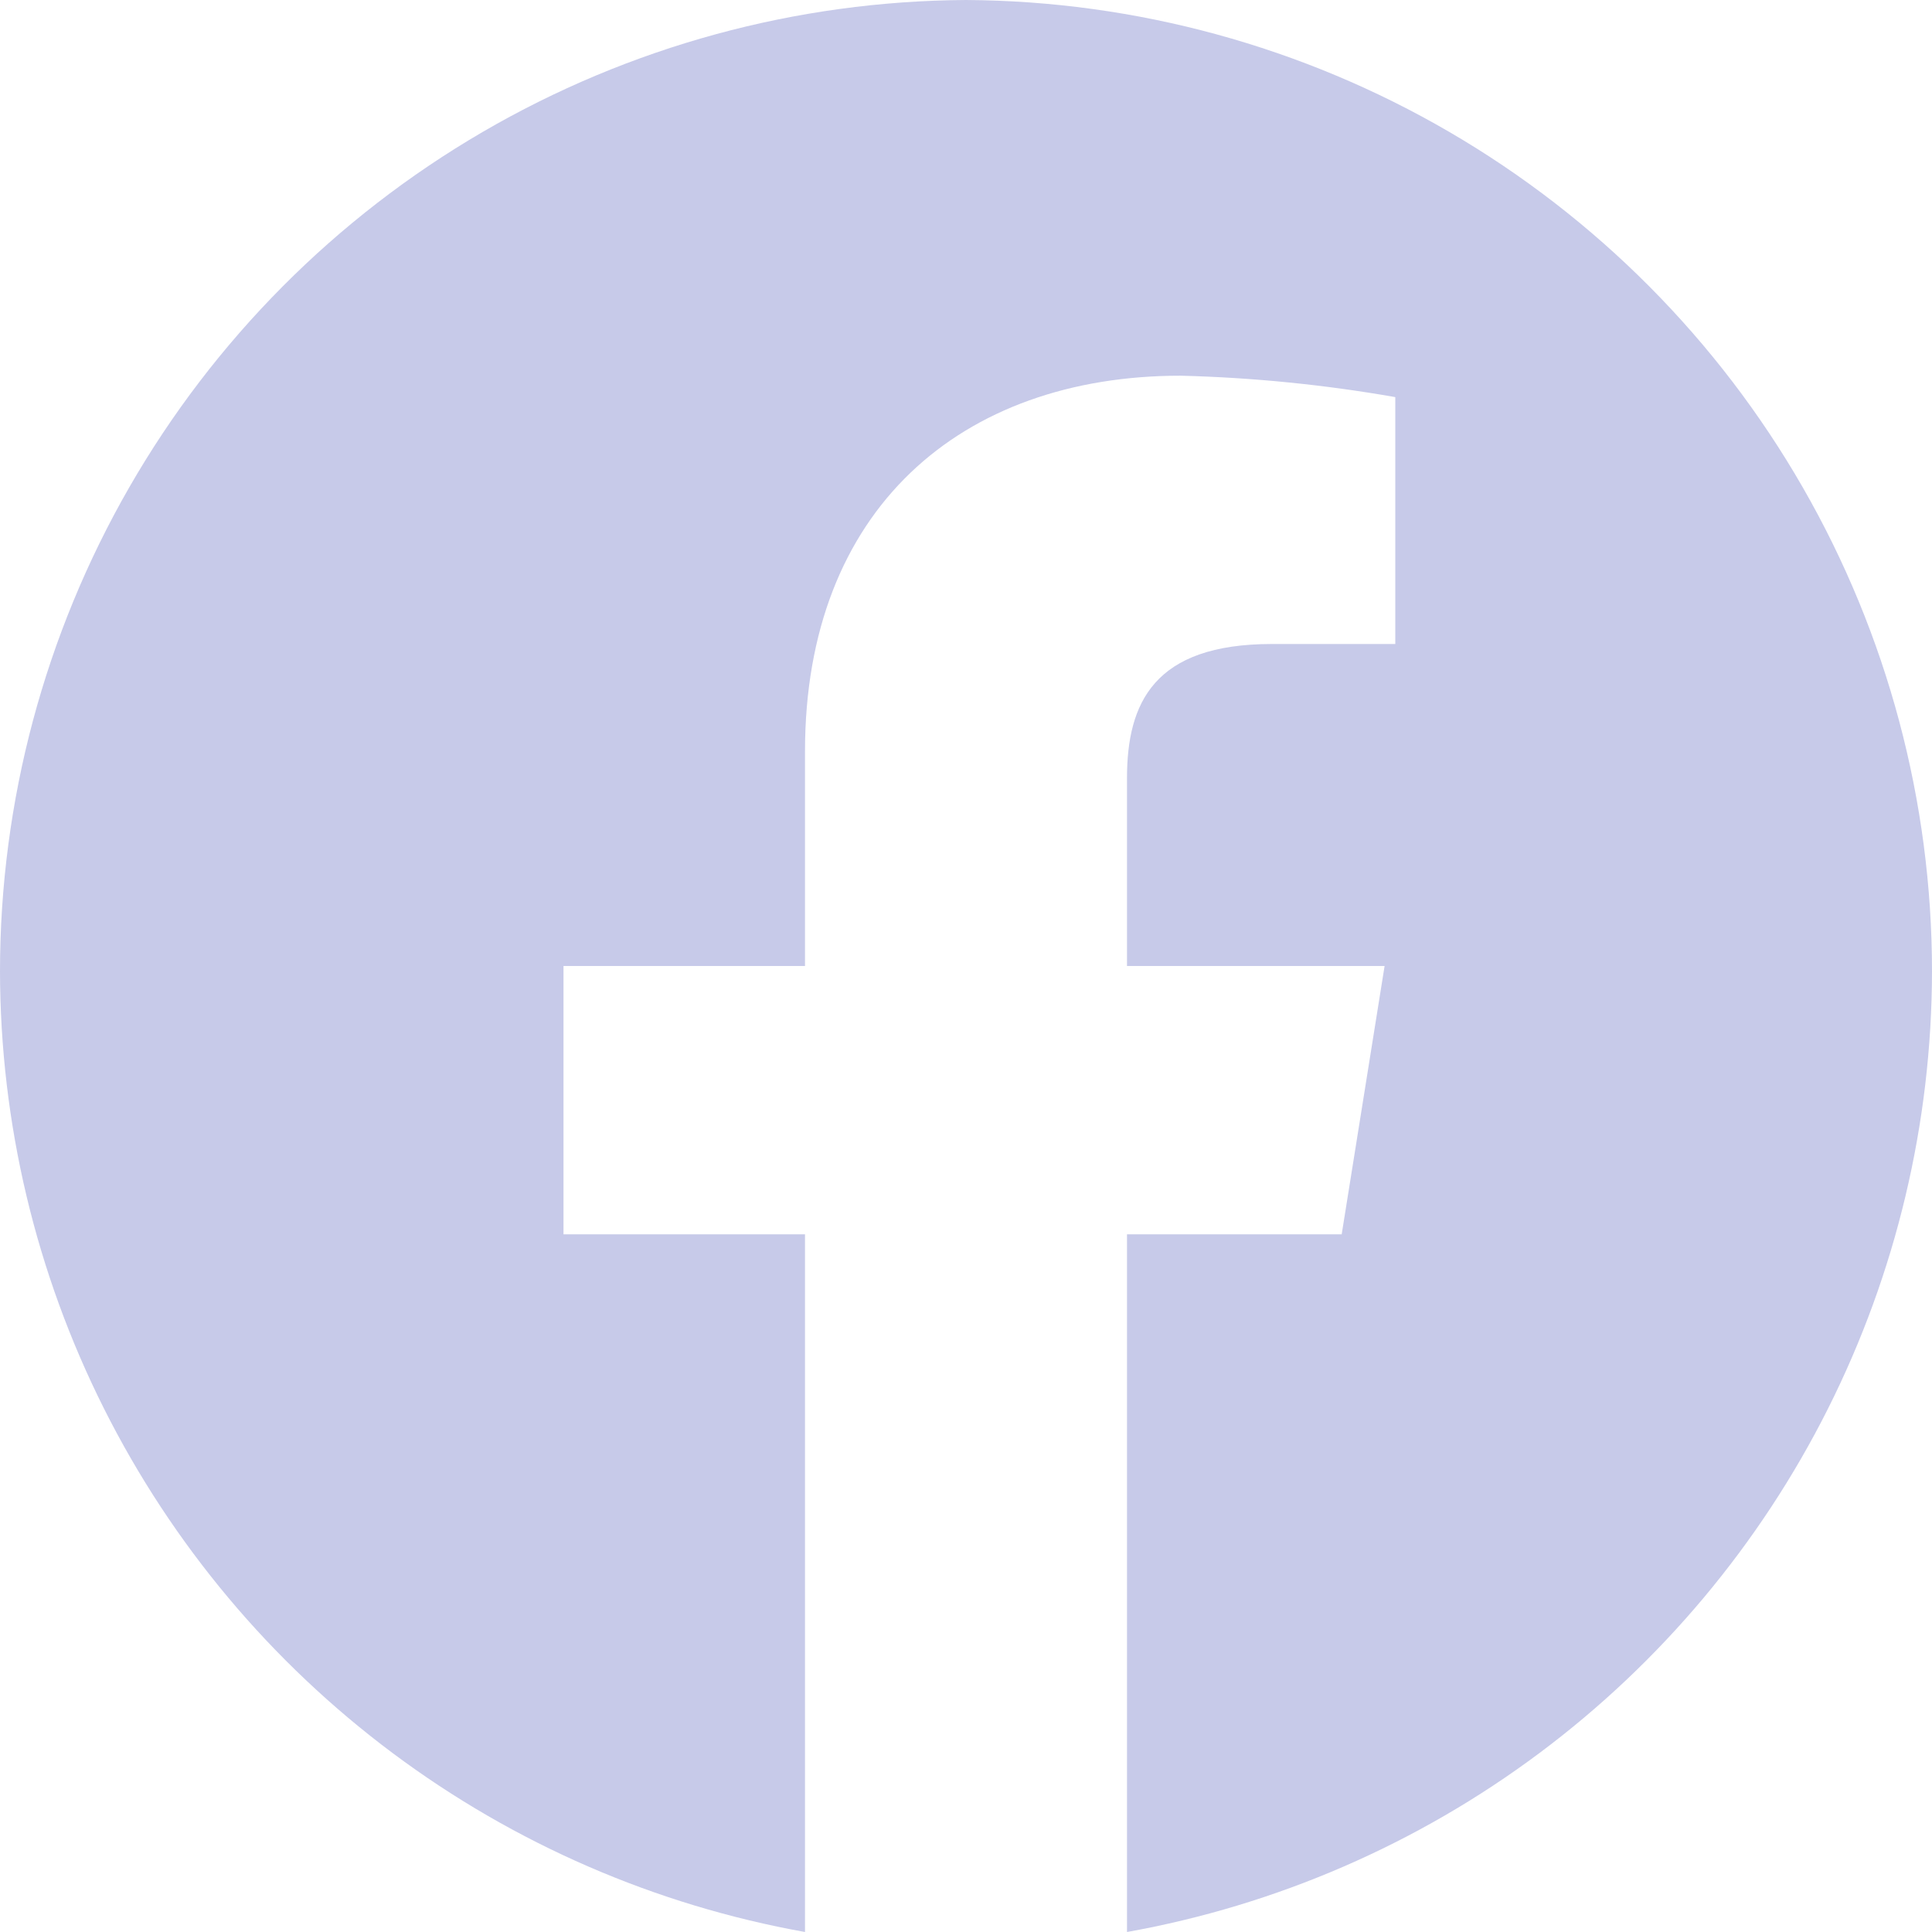 <svg xmlns="http://www.w3.org/2000/svg" xmlns:xlink="http://www.w3.org/1999/xlink" width="48" height="48" viewBox="0 0 48 48"><defs><clipPath id="a"><path d="M0-487.866A24.285,24.285,0,0,0,20-464v-17.334H14V-488h6v-5.334c0-6,3.866-9.332,9.334-9.332a36.21,36.21,0,0,1,5.332.532V-496H31.6c-2.934,0-3.6,1.466-3.6,3.334V-488h6.4l-1.066,6.666H28V-464a24.283,24.283,0,0,0,20-23.866A24.138,24.138,0,0,0,24-512,24.138,24.138,0,0,0,0-487.866Z" transform="translate(0 512)" fill="#c7cae9" clip-rule="evenodd"/></clipPath></defs><g transform="translate(0 512)"><g transform="translate(0 -512)" clip-path="url(#a)"><path d="M-1-513H47.188v48.188H-1Z" transform="translate(0.906 512.906)" fill="#c7cae9"/></g></g></svg>